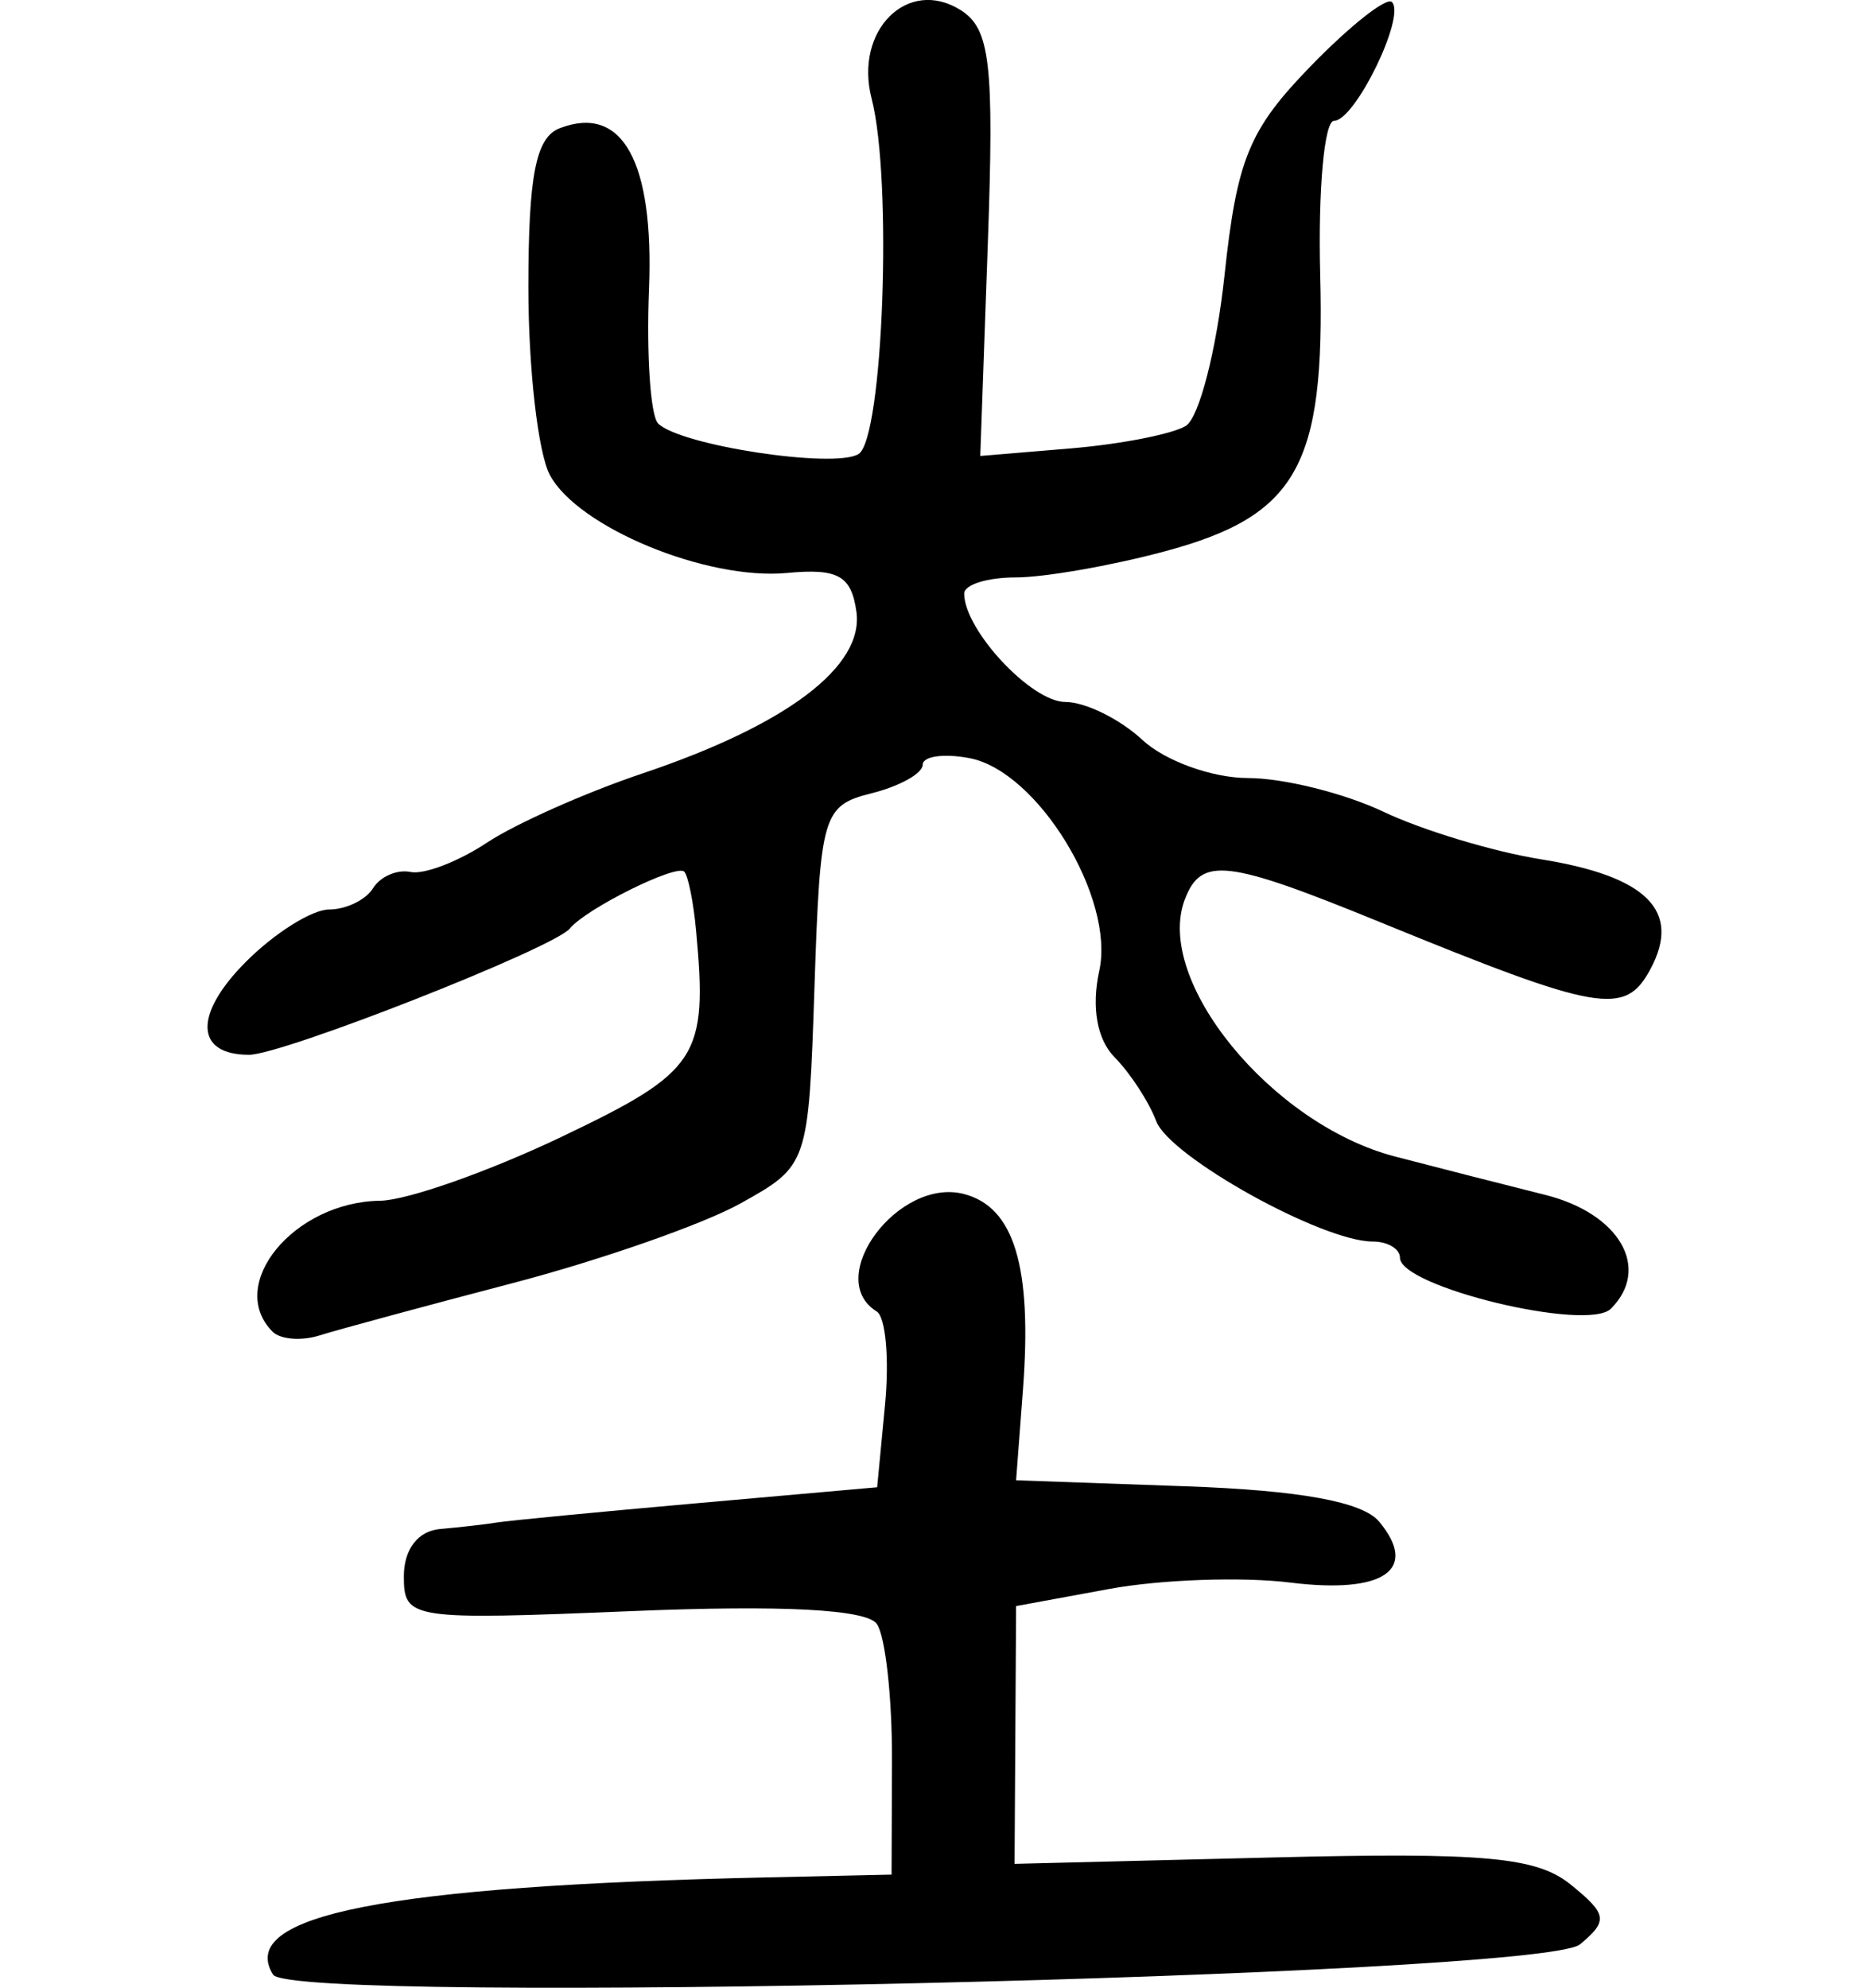 <?xml version="1.0" encoding="UTF-8" standalone="no"?>
<!-- Created with Inkscape (http://www.inkscape.org/) -->

<svg
   xmlns:dc="http://purl.org/dc/elements/1.1/"
   xmlns:cc="http://creativecommons.org/ns#"
   xmlns:rdf="http://www.w3.org/1999/02/22-rdf-syntax-ns#"
   xmlns:svg="http://www.w3.org/2000/svg"
   xmlns="http://www.w3.org/2000/svg"
   xmlns:sodipodi="http://sodipodi.sourceforge.net/DTD/sodipodi-0.dtd"
   xmlns:inkscape="http://www.inkscape.org/namespaces/inkscape"
   width="90.058"
   height="95.774"
   id="svg2"
   version="1.1"
   inkscape:version="0.48.2 r9819"
   sodipodi:docname="vagina.svg">
  <defs
     id="defs4" />
  <sodipodi:namedview
     id="base"
     pagecolor="#ffffff"
     bordercolor="#666666"
     borderopacity="1.0"
     inkscape:pageopacity="0.0"
     inkscape:pageshadow="2"
     inkscape:zoom="1.4"
     inkscape:cx="28.816614"
     inkscape:cy="52.6509"
     inkscape:document-units="px"
     inkscape:current-layer="layer1"
     showgrid="false"
     fit-margin-left="10"
     fit-margin-right="10"
     fit-margin-top="0"
     fit-margin-bottom="0"
     inkscape:window-width="477"
     inkscape:window-height="411"
     inkscape:window-x="94"
     inkscape:window-y="151"
     inkscape:window-maximized="0" />
  <g
     inkscape:label="Layer 1"
     inkscape:groupmode="layer"
     id="layer1"
     transform="translate(-344.755,-602.635)">
    <path
       style="fill:#000000"
       d="m 357.911,697.775 c -1.766,-2.858 5.443,-4.277 23.804,-4.684 l 6,-0.133 0.02,-5.5 c 0.011,-3.025 -0.317,-5.984 -0.728,-6.576 -0.49,-0.706 -4.539,-0.919 -11.77,-0.622 -10.72,0.442 -11.022,0.396 -11.022,-1.674 0,-1.302 0.679,-2.188 1.75,-2.281 0.963,-0.084 2.2,-0.225 2.75,-0.315 0.55,-0.089 4.894,-0.508 9.653,-0.929 l 8.653,-0.767 0.381,-3.993 c 0.209,-2.196 0.028,-4.211 -0.403,-4.477 -2.587,-1.599 1.048,-6.484 4.21,-5.658 2.42,0.633 3.285,3.508 2.837,9.429 l -0.33,4.363 8.16,0.289 c 5.528,0.196 8.539,0.746 9.336,1.706 1.927,2.322 0.216,3.492 -4.29,2.933 -2.314,-0.287 -6.231,-0.149 -8.706,0.306 l -4.5,0.827 -0.037,6.21 -0.037,6.21 12.403,-0.307 c 10.229,-0.253 12.751,-0.025 14.39,1.302 1.768,1.432 1.818,1.75 0.449,2.886 -1.869,1.551 -62.052,2.943 -62.971,1.456 z m -0.018,-30.973 c -2.262,-2.262 1.015,-6.256 5.179,-6.313 1.296,-0.018 5.234,-1.405 8.75,-3.083 6.596,-3.148 7.04,-3.83 6.473,-9.941 -0.127,-1.371 -0.384,-2.645 -0.57,-2.831 -0.38,-0.38 -4.735,1.785 -5.51,2.738 -0.761,0.937 -13.842,6.085 -15.461,6.085 -2.612,0 -2.672,-1.958 -0.139,-4.492 1.38,-1.38 3.177,-2.508 3.995,-2.508 0.818,0 1.772,-0.462 2.121,-1.027 0.349,-0.565 1.163,-0.916 1.809,-0.781 0.646,0.135 2.3,-0.5 3.675,-1.411 1.375,-0.911 4.75,-2.413 7.5,-3.338 6.964,-2.341 10.683,-5.156 10.305,-7.802 -0.247,-1.731 -0.889,-2.088 -3.347,-1.856 -3.868,0.364 -10.075,-2.2 -11.422,-4.719 -0.57,-1.065 -1.036,-5.13 -1.036,-9.033 0,-5.413 0.359,-7.235 1.513,-7.678 3.014,-1.157 4.542,1.595 4.299,7.741 -0.126,3.2 0.071,6.119 0.44,6.487 1.056,1.056 8.495,2.19 9.656,1.472 1.187,-0.734 1.646,-13.207 0.63,-17.131 -0.851,-3.287 1.751,-5.865 4.296,-4.256 1.419,0.898 1.612,2.569 1.303,11.267 l -0.363,10.213 4.371,-0.366 c 2.404,-0.202 4.895,-0.69 5.535,-1.085 0.64,-0.395 1.478,-3.656 1.862,-7.247 0.601,-5.614 1.182,-7.025 4.152,-10.083 1.899,-1.955 3.661,-3.346 3.917,-3.091 0.679,0.679 -1.78,5.723 -2.79,5.723 -0.472,0 -0.772,3.335 -0.667,7.412 0.238,9.236 -1.111,11.627 -7.532,13.344 -2.558,0.684 -5.77,1.244 -7.137,1.244 -1.367,0 -2.486,0.35 -2.486,0.777 0,1.753 3.234,5.223 4.868,5.223 0.965,0 2.64,0.825 3.723,1.833 1.082,1.008 3.367,1.833 5.077,1.833 1.71,0 4.651,0.731 6.534,1.625 1.883,0.894 5.3,1.925 7.592,2.291 5.103,0.816 6.773,2.488 5.277,5.284 -1.223,2.285 -2.437,2.076 -12.994,-2.241 -7.426,-3.037 -8.651,-3.182 -9.443,-1.117 -1.498,3.904 4.169,10.842 10.124,12.394 2.057,0.536 5.315,1.368 7.239,1.849 3.584,0.896 5.11,3.54 3.164,5.485 -1.127,1.127 -10.163,-1.056 -10.163,-2.455 0,-0.43 -0.59,-0.782 -1.312,-0.782 -2.437,0 -9.782,-4.082 -10.431,-5.797 -0.354,-0.936 -1.256,-2.321 -2.003,-3.076 -0.852,-0.862 -1.129,-2.415 -0.744,-4.17 0.769,-3.501 -2.962,-9.619 -6.248,-10.247 -1.244,-0.238 -2.261,-0.093 -2.261,0.321 0,0.414 -1.108,1.031 -2.461,1.371 -2.348,0.589 -2.475,1.017 -2.75,9.276 -0.288,8.628 -0.3,8.664 -3.561,10.483 -1.8,1.004 -6.75,2.735 -11,3.847 -4.25,1.112 -8.435,2.246 -9.3,2.519 -0.865,0.273 -1.877,0.192 -2.25,-0.181 z"
       id="path3201"
       inkscape:connector-curvature="0" />
  </g>
</svg>
